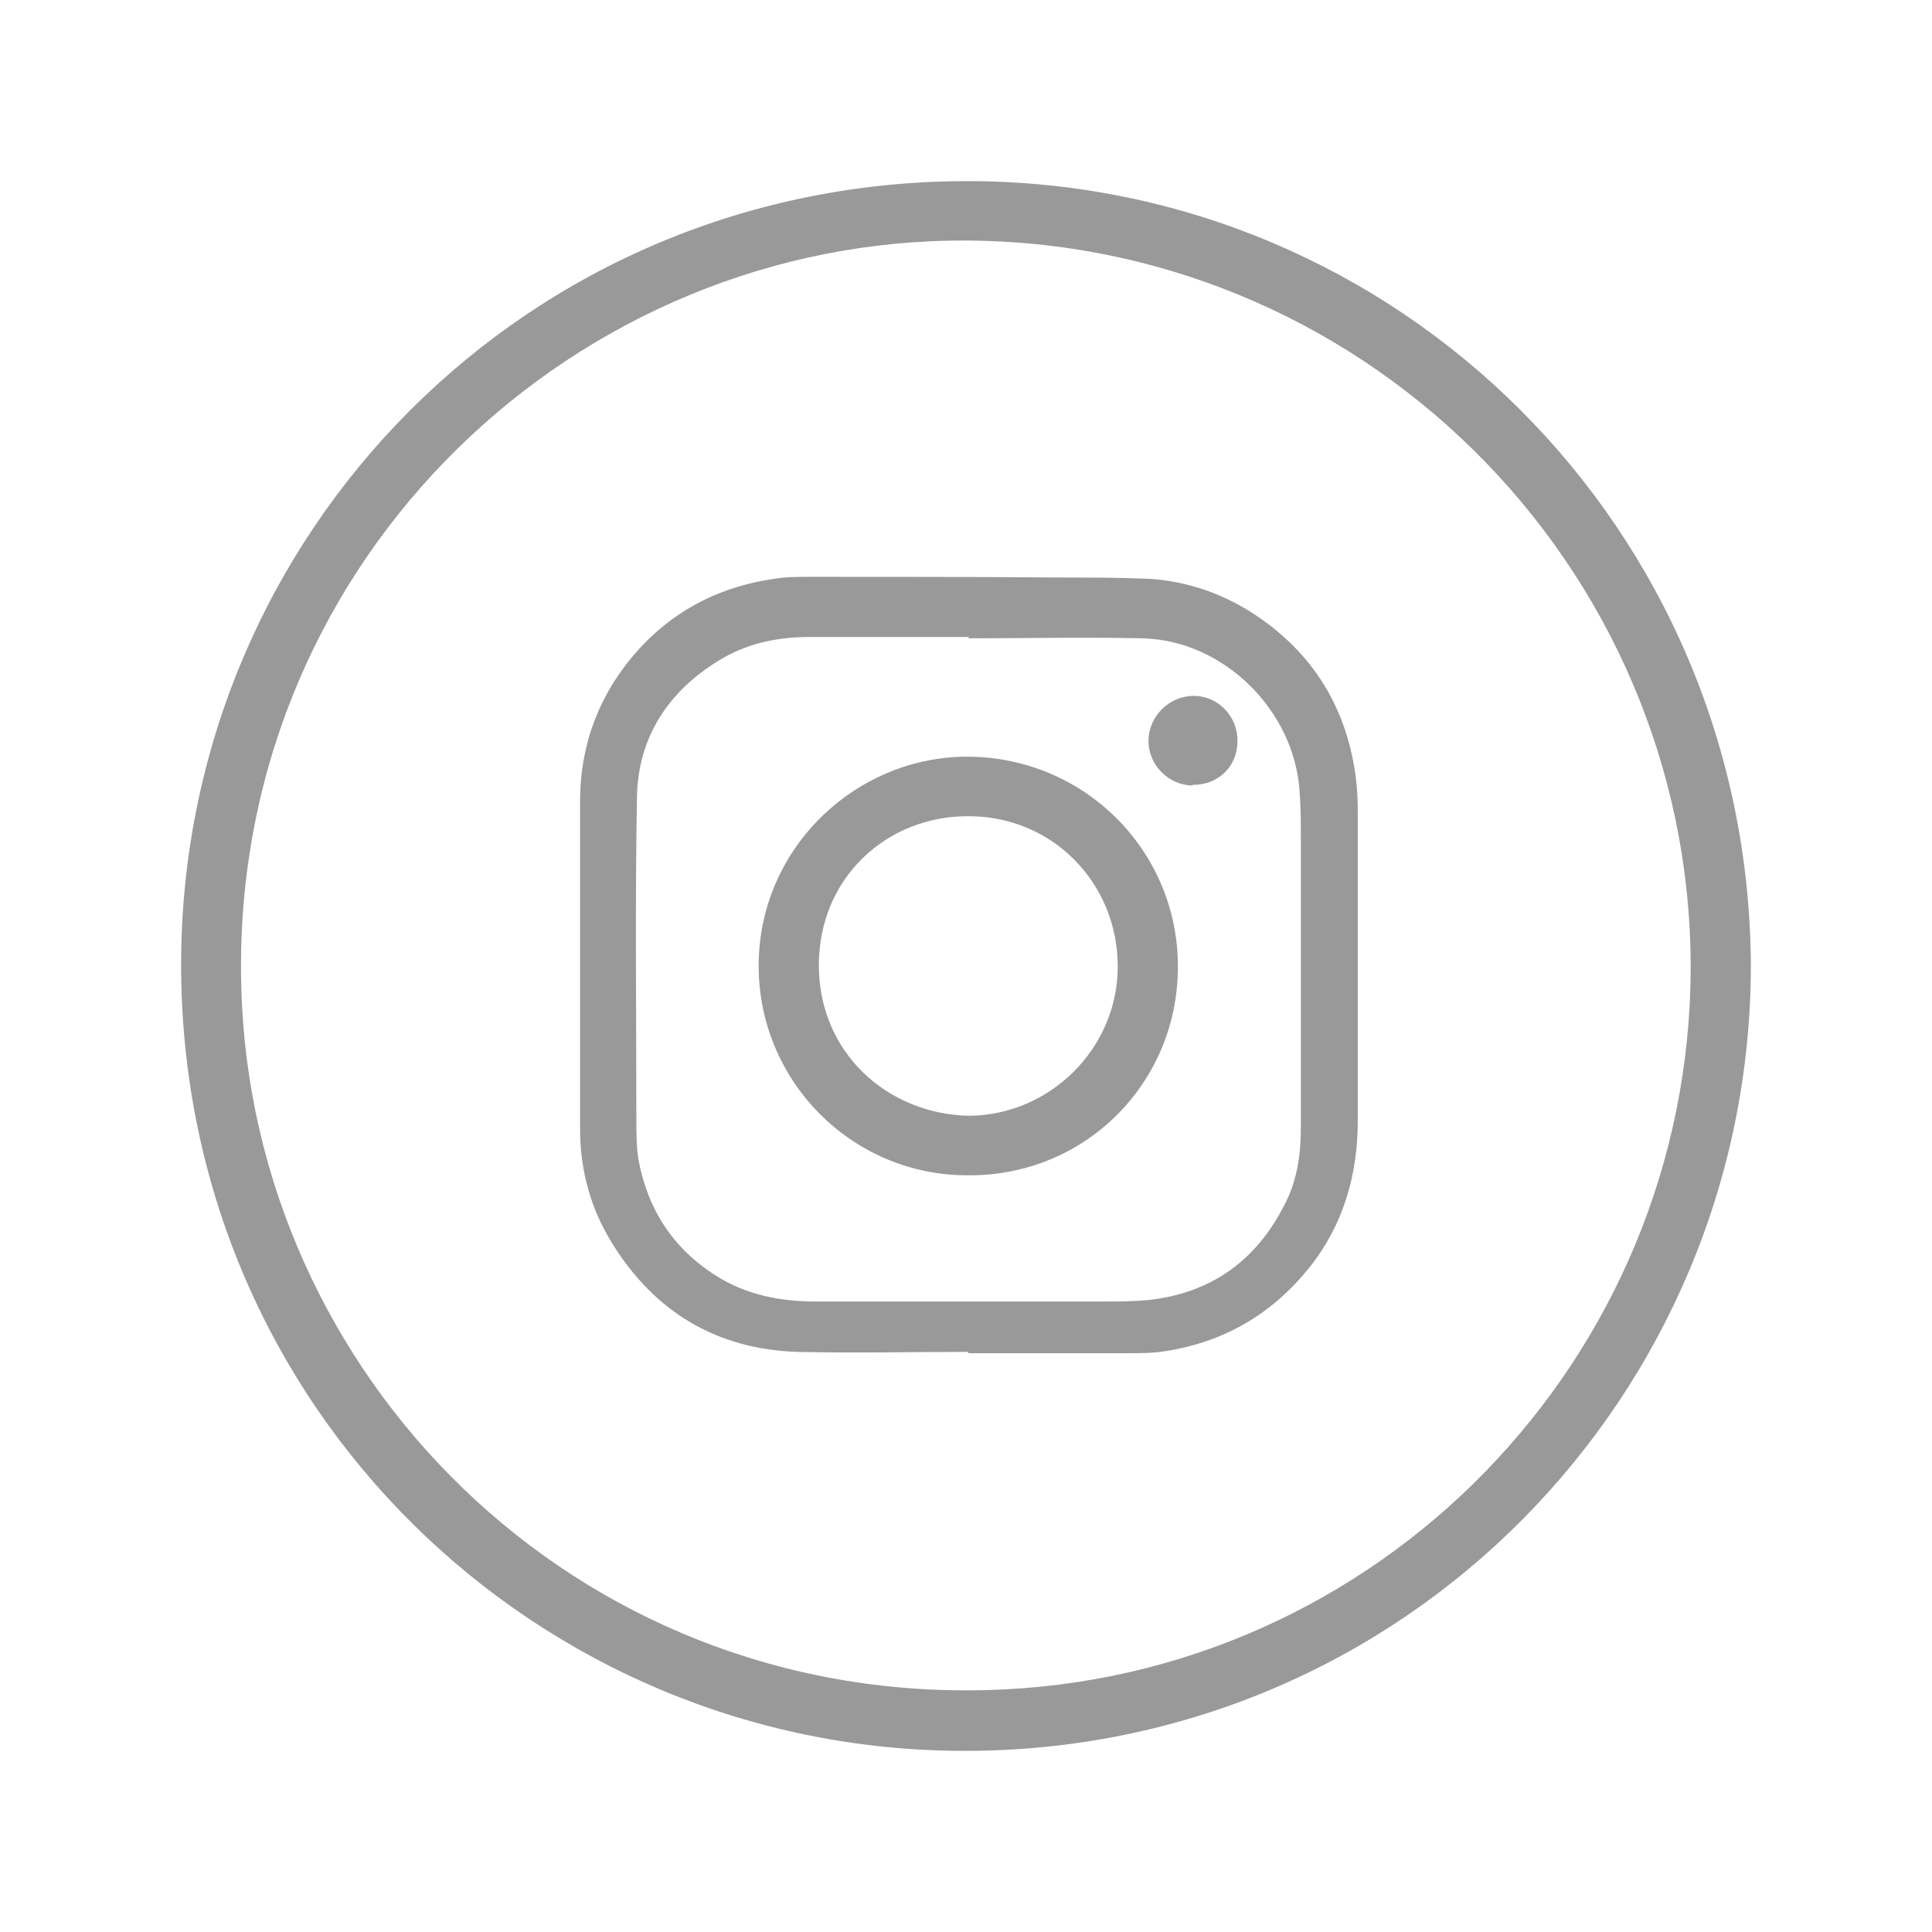 <svg width="48" height="48" viewBox="0 0 48 48" fill="none" xmlns="http://www.w3.org/2000/svg">
<g clip-path="url(#clip0_726_941)">
<path d="M43.5 24C43.484 34.627 34.936 43.5 23.968 43.5C13.373 43.5 4.484 34.985 4.5 23.935C4.516 13.259 13.096 4.484 24.065 4.5C34.741 4.516 43.451 13.129 43.5 24ZM42.005 24.049C42.005 13.99 33.734 5.8 23.594 5.979C13.957 6.158 5.703 14.185 5.995 24.536C6.255 34.156 14.25 42.281 24.536 41.989C34.237 41.729 41.989 33.766 42.005 24.032V24.049Z" fill="#999999"/>
<path d="M24.065 33.587C22.651 33.587 21.221 33.62 19.808 33.587C17.809 33.523 16.265 32.596 15.209 30.89C14.672 30.029 14.412 29.07 14.412 28.046C14.412 25.332 14.412 22.619 14.412 19.905C14.412 18.41 14.949 17.094 15.989 16.005C16.866 15.095 17.971 14.559 19.239 14.38C19.531 14.331 19.824 14.331 20.116 14.331C22.164 14.331 24.211 14.331 26.259 14.348C27.023 14.348 27.786 14.348 28.55 14.38C29.541 14.445 30.451 14.77 31.28 15.339C32.547 16.216 33.328 17.402 33.62 18.914C33.701 19.32 33.734 19.742 33.734 20.165C33.734 22.716 33.734 25.267 33.734 27.835C33.734 29.184 33.376 30.435 32.531 31.491C31.605 32.645 30.419 33.344 28.94 33.571C28.631 33.62 28.323 33.62 28.014 33.62C26.698 33.62 25.381 33.62 24.049 33.62L24.065 33.587ZM24.081 15.826C22.749 15.826 21.433 15.826 20.1 15.826C19.304 15.826 18.54 15.989 17.858 16.411C16.606 17.175 15.859 18.312 15.826 19.775C15.777 22.44 15.81 25.121 15.81 27.786C15.81 28.128 15.81 28.453 15.859 28.794C16.086 30.029 16.704 31.004 17.776 31.686C18.54 32.174 19.385 32.336 20.279 32.336C22.635 32.336 24.991 32.336 27.331 32.336C27.721 32.336 28.095 32.336 28.485 32.304C30.078 32.141 31.215 31.329 31.93 29.899C32.239 29.297 32.32 28.648 32.32 27.997C32.32 25.641 32.32 23.269 32.32 20.913C32.32 20.49 32.32 20.067 32.288 19.661C32.157 17.646 30.402 15.908 28.387 15.859C26.941 15.826 25.495 15.859 24.049 15.859L24.081 15.826Z" fill="#999999"/>
<path d="M24.032 29.2C21.156 29.2 18.832 26.844 18.849 23.968C18.865 21.01 21.335 18.767 24.081 18.8C26.957 18.832 29.265 21.14 29.265 24.016C29.265 26.925 26.941 29.233 24.032 29.2ZM24.049 27.721C26.08 27.721 27.77 26.047 27.77 24.016C27.77 21.936 26.145 20.262 24.032 20.279C22.05 20.279 20.344 21.79 20.344 23.984C20.344 26.129 22.017 27.672 24.065 27.721H24.049Z" fill="#999999"/>
<path d="M29.639 19.515C29.038 19.515 28.534 19.011 28.534 18.41C28.534 17.792 29.054 17.289 29.655 17.289C30.273 17.289 30.76 17.809 30.744 18.426C30.744 19.044 30.256 19.515 29.622 19.499L29.639 19.515Z" fill="#999999"/>
</g>
<defs>
<clipPath id="clip0_726_941">
<rect width="39" height="39" fill="white" transform="translate(4.5 4.5)"/>
</clipPath>
</defs>
</svg>

